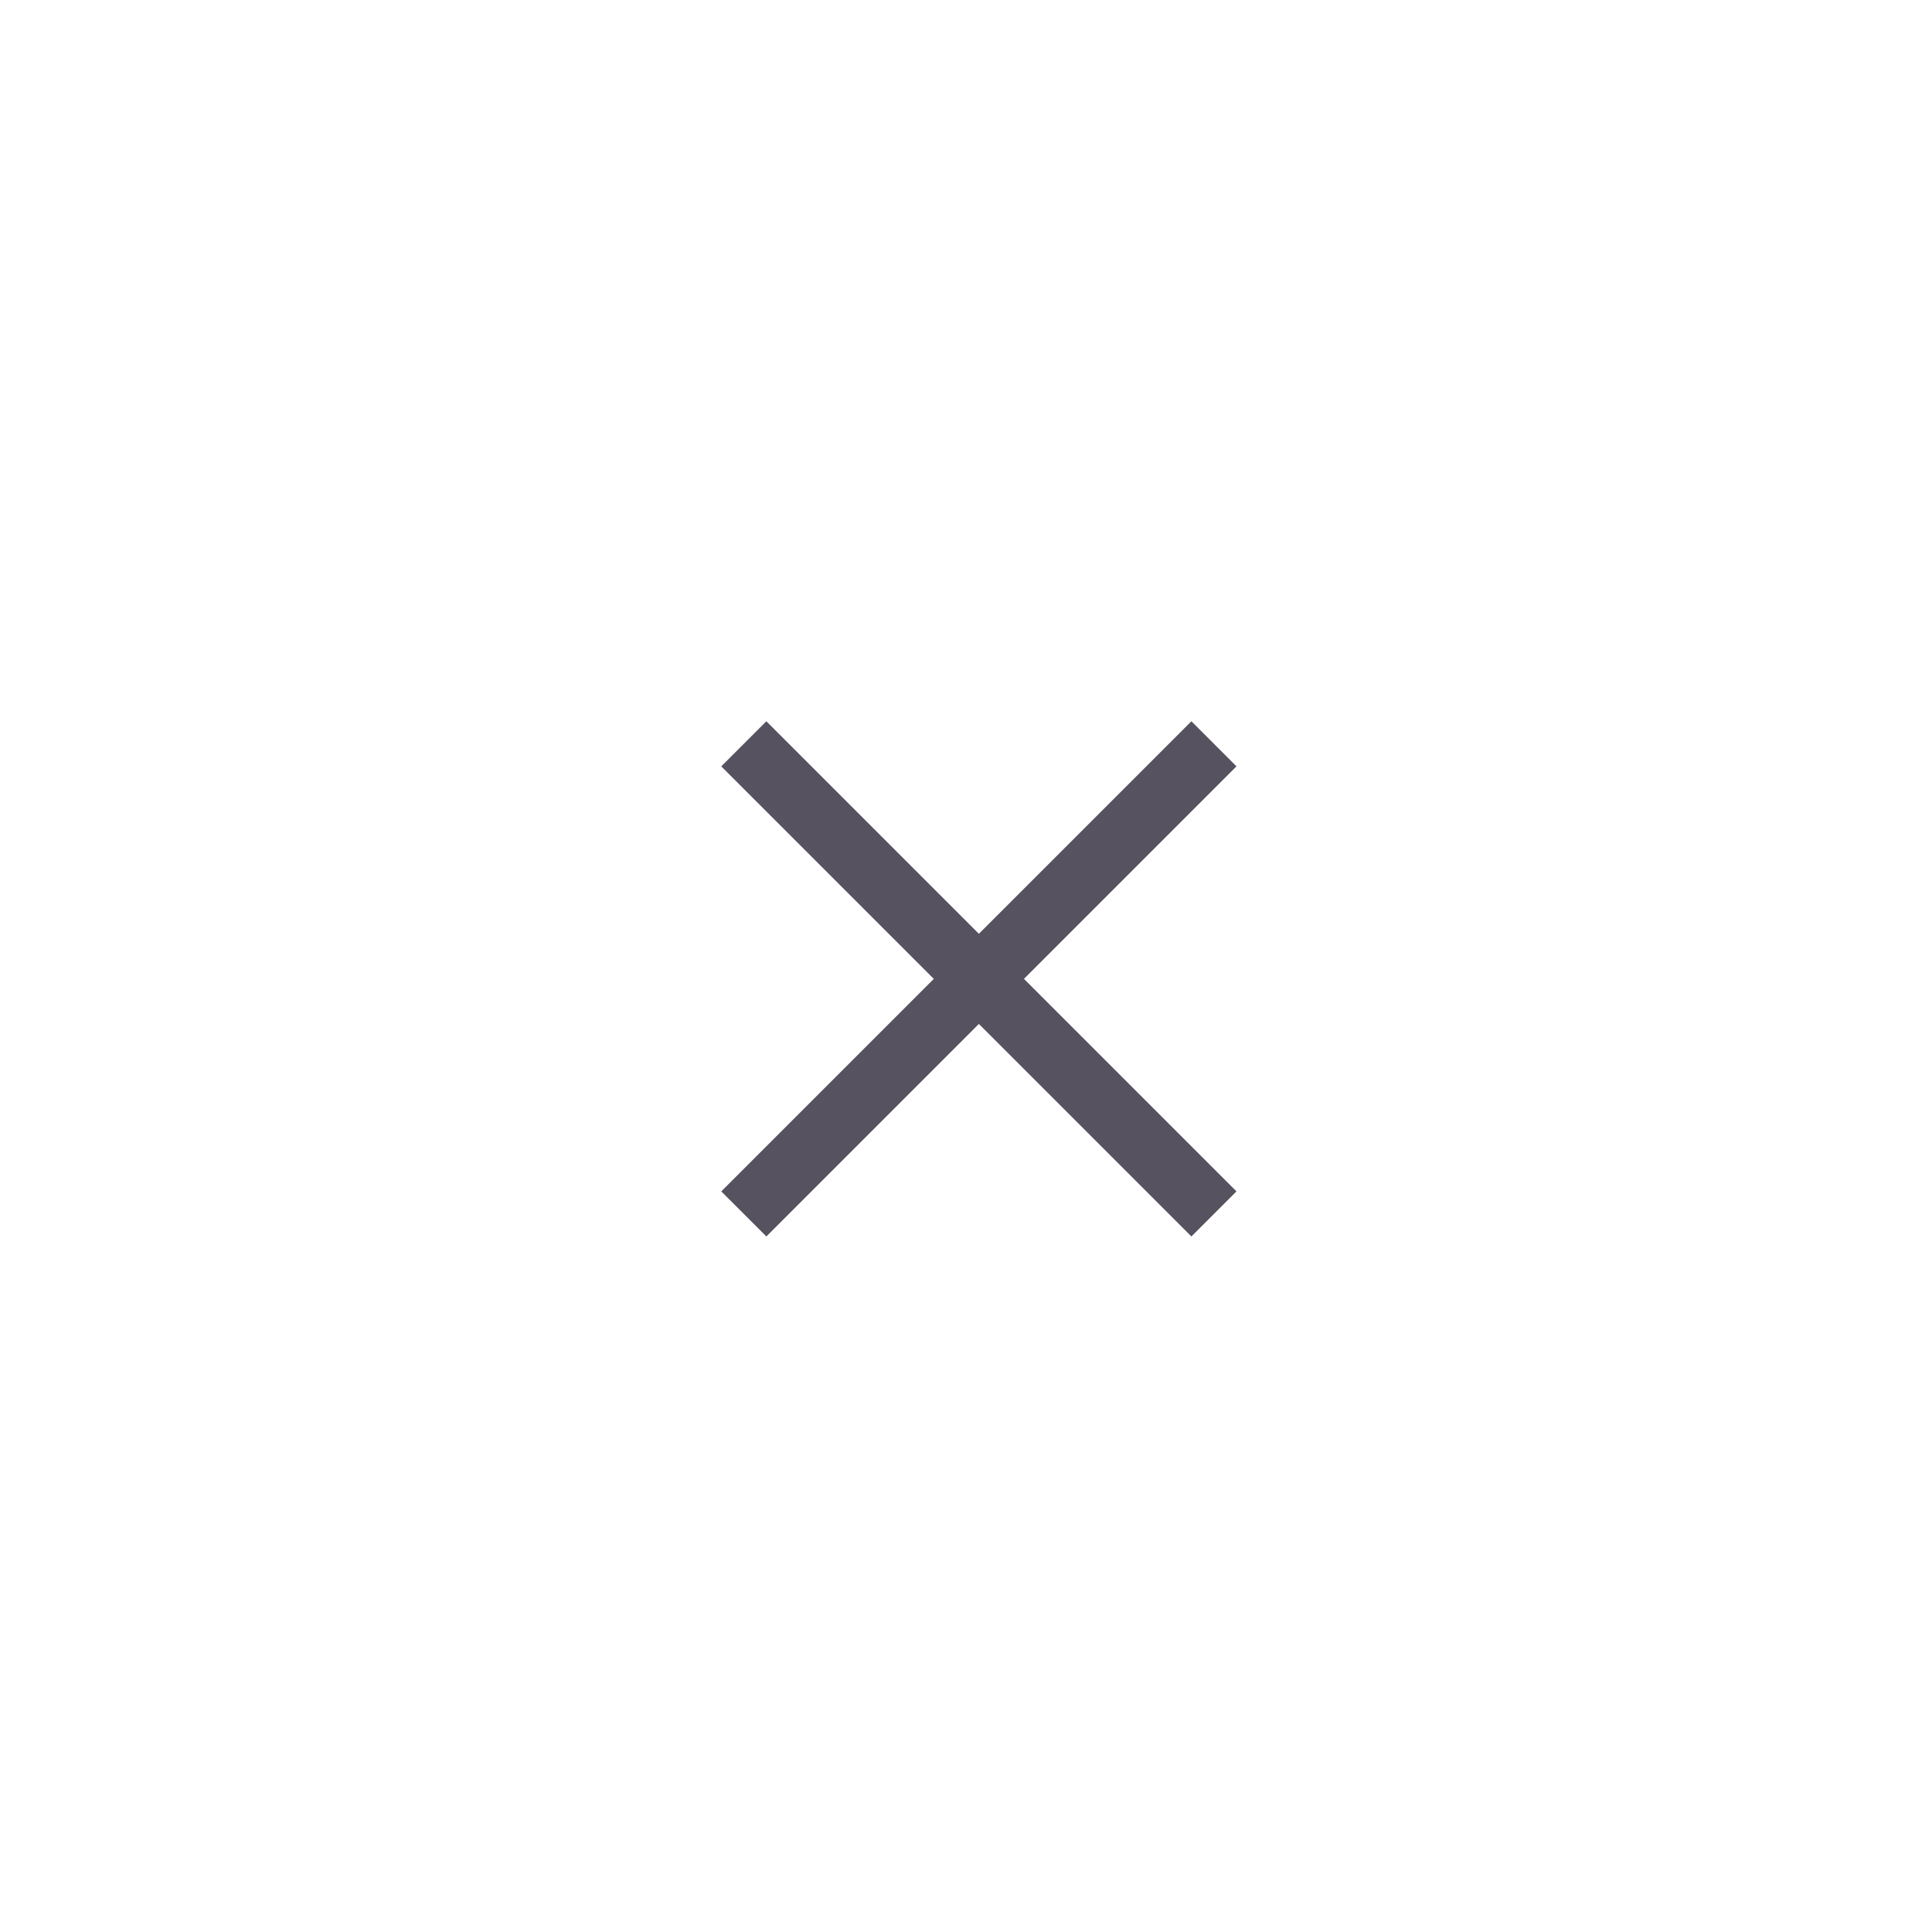 <?xml version="1.0" encoding="UTF-8"?> <svg xmlns="http://www.w3.org/2000/svg" width="300" height="300" viewBox="0 0 300 300" fill="none"> <path d="M192 119L185 112L152 145L119 112L112 119L145 152L112 185L119 192L152 159L185 192L192 185L159 152L192 119Z" fill="#56525F"></path> </svg> 